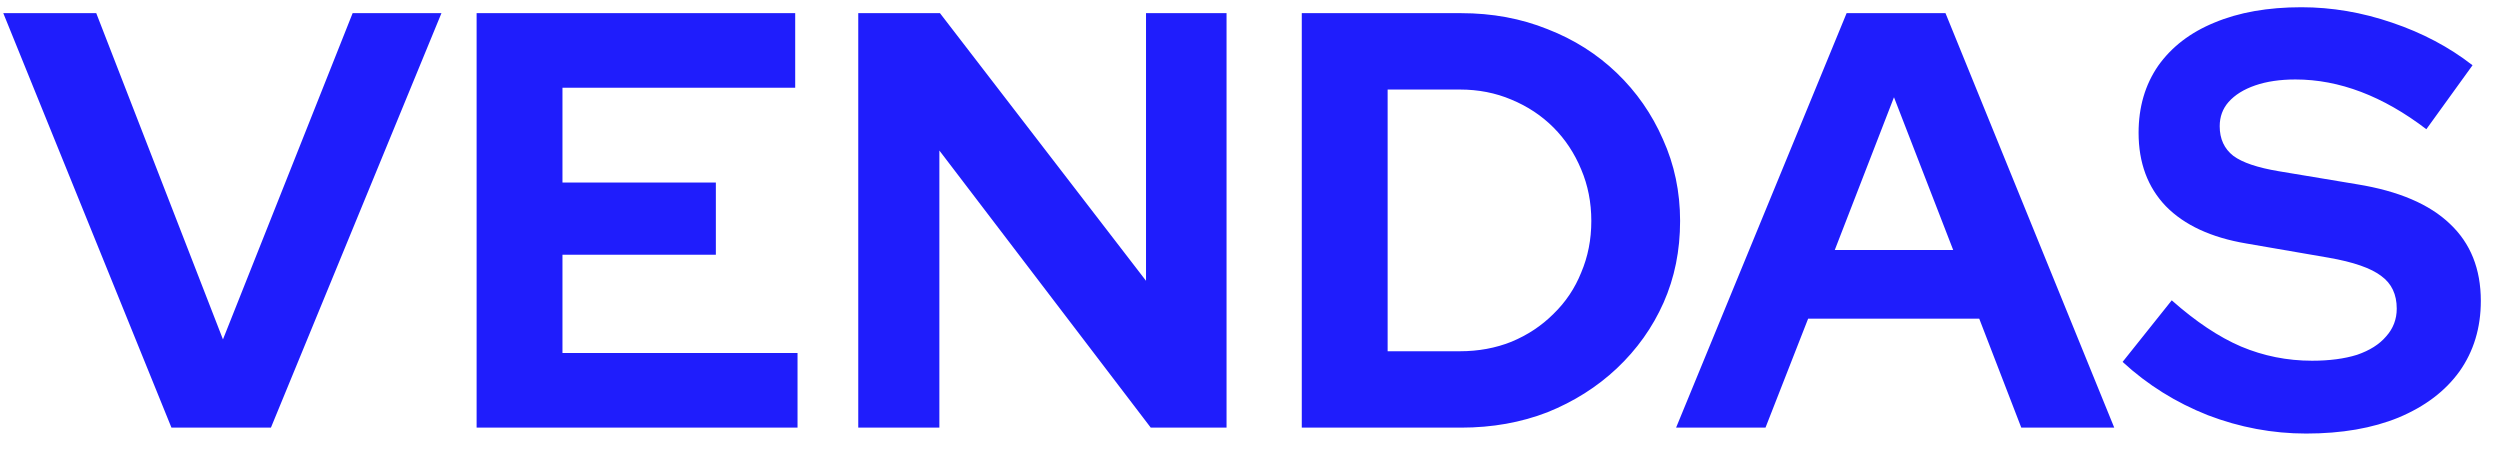 <svg xmlns="http://www.w3.org/2000/svg" width="76" height="14" viewBox="0 0 76 14" fill="none"><path d="M5.212 13L0.1 0.4H2.926L6.778 10.318L10.72 0.4H13.42L8.236 13H5.212ZM14.489 13V0.4H24.174V2.668H17.099V5.548H21.762V7.744H17.099V10.732H24.245V13H14.489ZM26.091 13V0.4H28.575L34.839 8.536V0.4H37.287V13H34.983L28.557 4.576V13H26.091ZM42.184 10.678H44.38C44.944 10.678 45.465 10.582 45.946 10.39C46.438 10.186 46.864 9.904 47.224 9.544C47.596 9.184 47.877 8.764 48.069 8.284C48.273 7.804 48.376 7.282 48.376 6.718C48.376 6.154 48.273 5.632 48.069 5.152C47.865 4.66 47.584 4.234 47.224 3.874C46.864 3.514 46.438 3.232 45.946 3.028C45.465 2.824 44.944 2.722 44.38 2.722H42.184V10.678ZM39.574 13V0.4H44.416C45.364 0.4 46.239 0.562 47.044 0.886C47.847 1.198 48.55 1.642 49.15 2.218C49.749 2.794 50.218 3.466 50.553 4.234C50.901 5.002 51.075 5.83 51.075 6.718C51.075 7.618 50.907 8.446 50.572 9.202C50.236 9.958 49.761 10.624 49.15 11.2C48.55 11.764 47.847 12.208 47.044 12.532C46.239 12.844 45.364 13 44.416 13H39.574ZM50.953 13L56.137 0.4H59.143L64.273 13H61.447L60.169 9.688H54.967L53.671 13H50.953ZM55.777 7.6H59.377L57.577 2.956L55.777 7.6ZM70.107 13.18C69.087 13.18 68.091 12.994 67.119 12.622C66.147 12.238 65.283 11.698 64.527 11.002L66.021 9.13C66.753 9.778 67.455 10.246 68.127 10.534C68.811 10.822 69.531 10.966 70.287 10.966C70.815 10.966 71.271 10.906 71.655 10.786C72.039 10.654 72.333 10.468 72.537 10.228C72.753 9.988 72.861 9.706 72.861 9.382C72.861 8.95 72.705 8.62 72.393 8.392C72.081 8.152 71.547 7.966 70.791 7.834L68.289 7.402C67.221 7.222 66.405 6.844 65.841 6.268C65.289 5.692 65.013 4.948 65.013 4.036C65.013 3.256 65.211 2.578 65.607 2.002C66.015 1.426 66.585 0.988 67.317 0.688C68.061 0.376 68.943 0.22 69.963 0.22C70.887 0.22 71.805 0.376 72.717 0.688C73.641 1 74.457 1.432 75.165 1.984L73.761 3.928C72.441 2.92 71.115 2.416 69.783 2.416C69.315 2.416 68.907 2.476 68.559 2.596C68.211 2.716 67.941 2.884 67.749 3.1C67.569 3.304 67.479 3.55 67.479 3.838C67.479 4.222 67.617 4.522 67.893 4.738C68.169 4.942 68.631 5.098 69.279 5.206L71.655 5.602C72.915 5.806 73.857 6.208 74.481 6.808C75.105 7.396 75.417 8.176 75.417 9.148C75.417 9.964 75.201 10.678 74.769 11.29C74.337 11.89 73.719 12.358 72.915 12.694C72.123 13.018 71.187 13.18 70.107 13.18Z" fill="#1F1DFC"></path></svg>